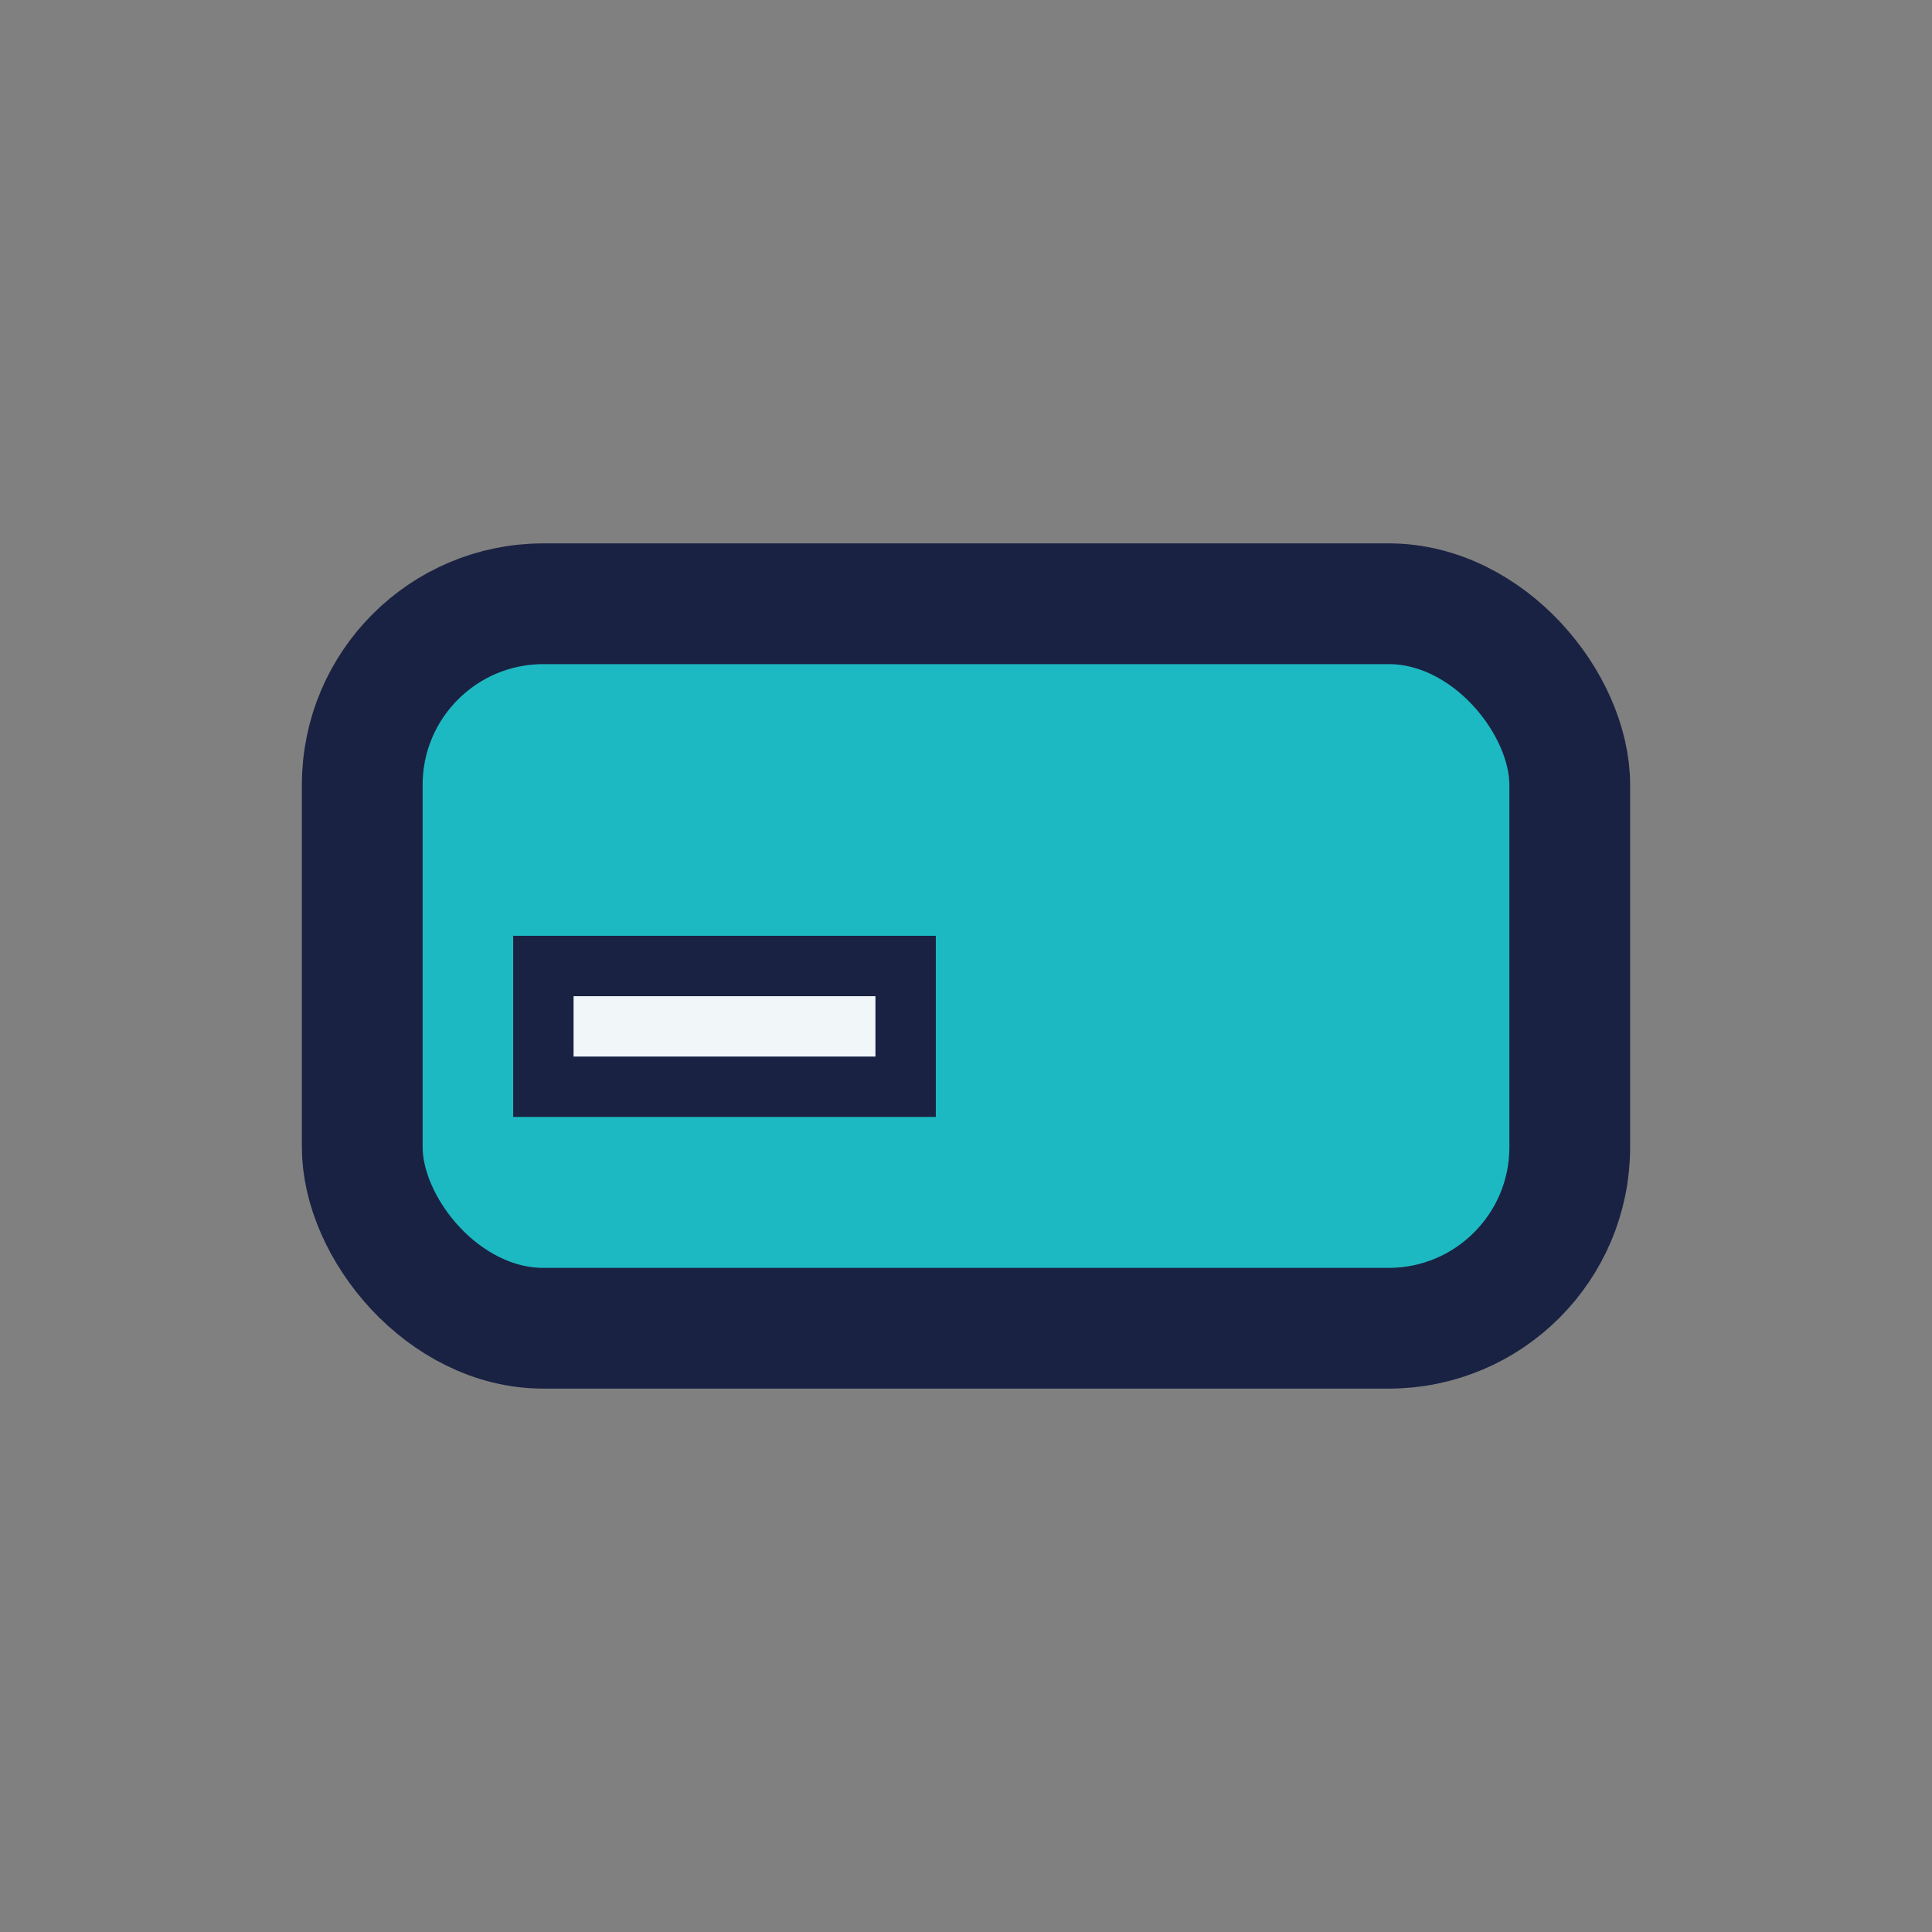 <?xml version="1.0" encoding="UTF-8"?>
<svg xmlns="http://www.w3.org/2000/svg" width="32" height="32" viewBox="0 0 32 32"><rect x="0" y="0" width="32" height="32" fill="#808080" stroke="none"/><rect x="6" y="10" width="20" height="12" rx="3" fill="#1CB9C2" stroke="#1A2243" stroke-width="2"/><rect x="9" y="16" width="6" height="2" fill="#F1F6F9" stroke="#1A2243" stroke-width="1"/></svg>